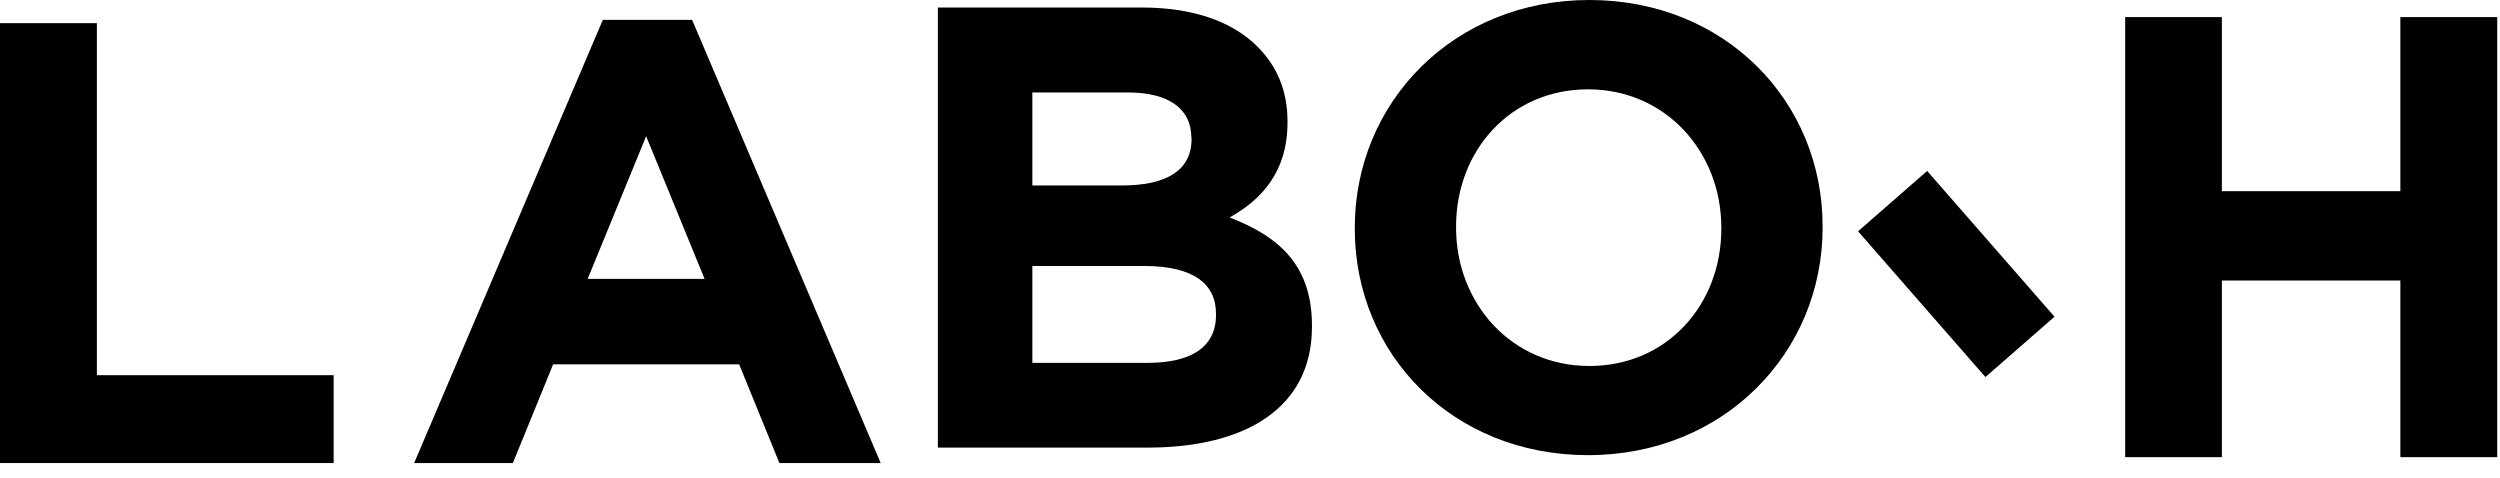 <svg viewBox="0 0 136 26" fill="none" xmlns="http://www.w3.org/2000/svg">
<path d="M0 1.26H5.27V20.41H18.15V25.19H0V1.26Z" fill="black"></path>
<path d="M38.33 15.17L35.15 7.41L31.97 15.17H38.33ZM32.79 1.08H37.65L47.91 25.19H42.4L40.21 19.82H30.09L27.9 25.19H22.53L32.79 1.09V1.08Z" fill="black"></path>
<path d="M62.25 14.47H56.16V19.74H62.42C64.74 19.74 66.15 18.92 66.15 17.14V17.07C66.15 15.46 64.95 14.47 62.25 14.47ZM64.81 7.49C64.81 5.92 63.58 5.03 61.36 5.03H56.16V10.09H61.02C63.35 10.09 64.82 9.34 64.82 7.56V7.49H64.81ZM51.03 0.41H62.14C64.88 0.41 67.03 1.16 68.4 2.53C69.49 3.62 70.04 4.96 70.04 6.6V6.67C70.04 9.37 68.6 10.88 66.89 11.83C69.66 12.89 71.37 14.5 71.37 17.71V17.78C71.37 22.16 67.81 24.35 62.41 24.35H51.02V0.41H51.03Z" fill="black"></path>
<path d="M93.64 12.45V12.38C93.64 8.28 90.63 4.86 86.39 4.86C82.15 4.86 79.21 8.21 79.21 12.32V12.39C79.21 16.49 82.22 19.91 86.46 19.91C90.7 19.91 93.64 16.56 93.64 12.45ZM73.7 12.45V12.38C73.7 5.57 79.07 0 86.46 0C93.85 0 99.15 5.51 99.15 12.31V12.38C99.15 19.19 93.78 24.76 86.39 24.76C79 24.76 73.7 19.26 73.7 12.45Z" fill="black"></path>
<path d="M104.837 9.299L101.079 12.582L108.007 20.512L111.765 17.229L104.837 9.299Z" fill="black"></path>
<path d="M115.61 0.93H120.87V10.4H130.58V0.93H135.85V24.87H130.58V15.26H120.87V24.87H115.61V0.93Z" fill="black"></path>
</svg>
